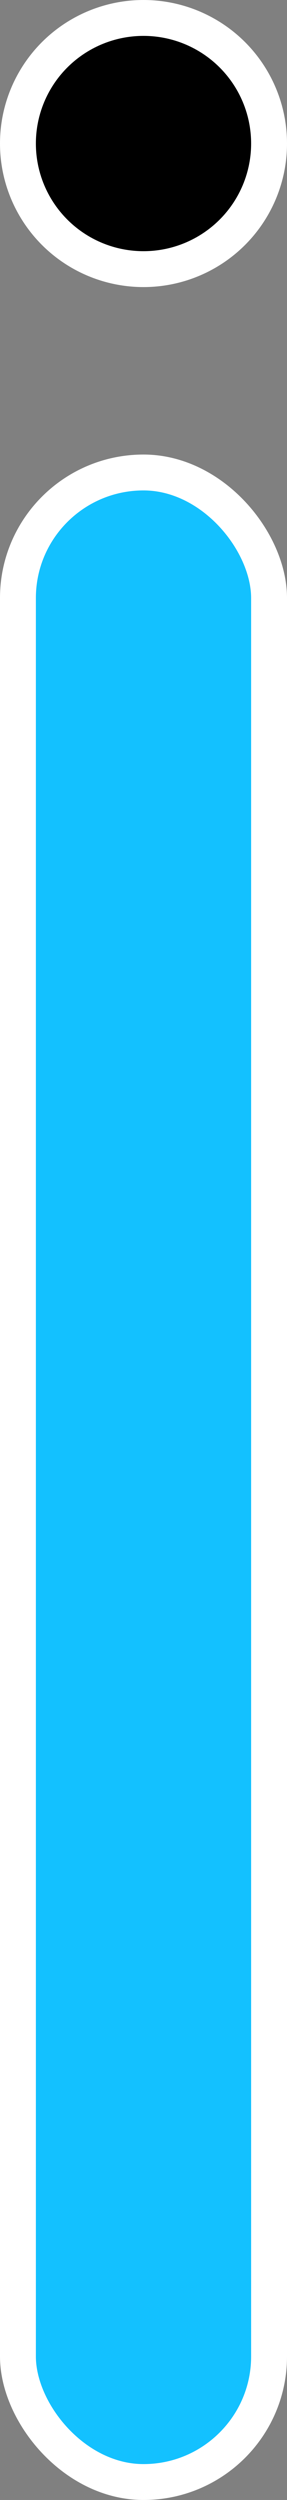 <svg width="24" height="209" viewBox="0 0 24 209" fill="none" xmlns="http://www.w3.org/2000/svg">
<rect x="0" y="0" width="24" height="209" fill="#808080" stroke="none"/>
<circle cx="12" cy="12" r="10.5" fill="black" stroke="white" stroke-width="3"/>
<rect x="1.5" y="39.5" width="21" height="168" rx="10.5" fill="#13C1FF" stroke="white" stroke-width="3"/>
</svg>
